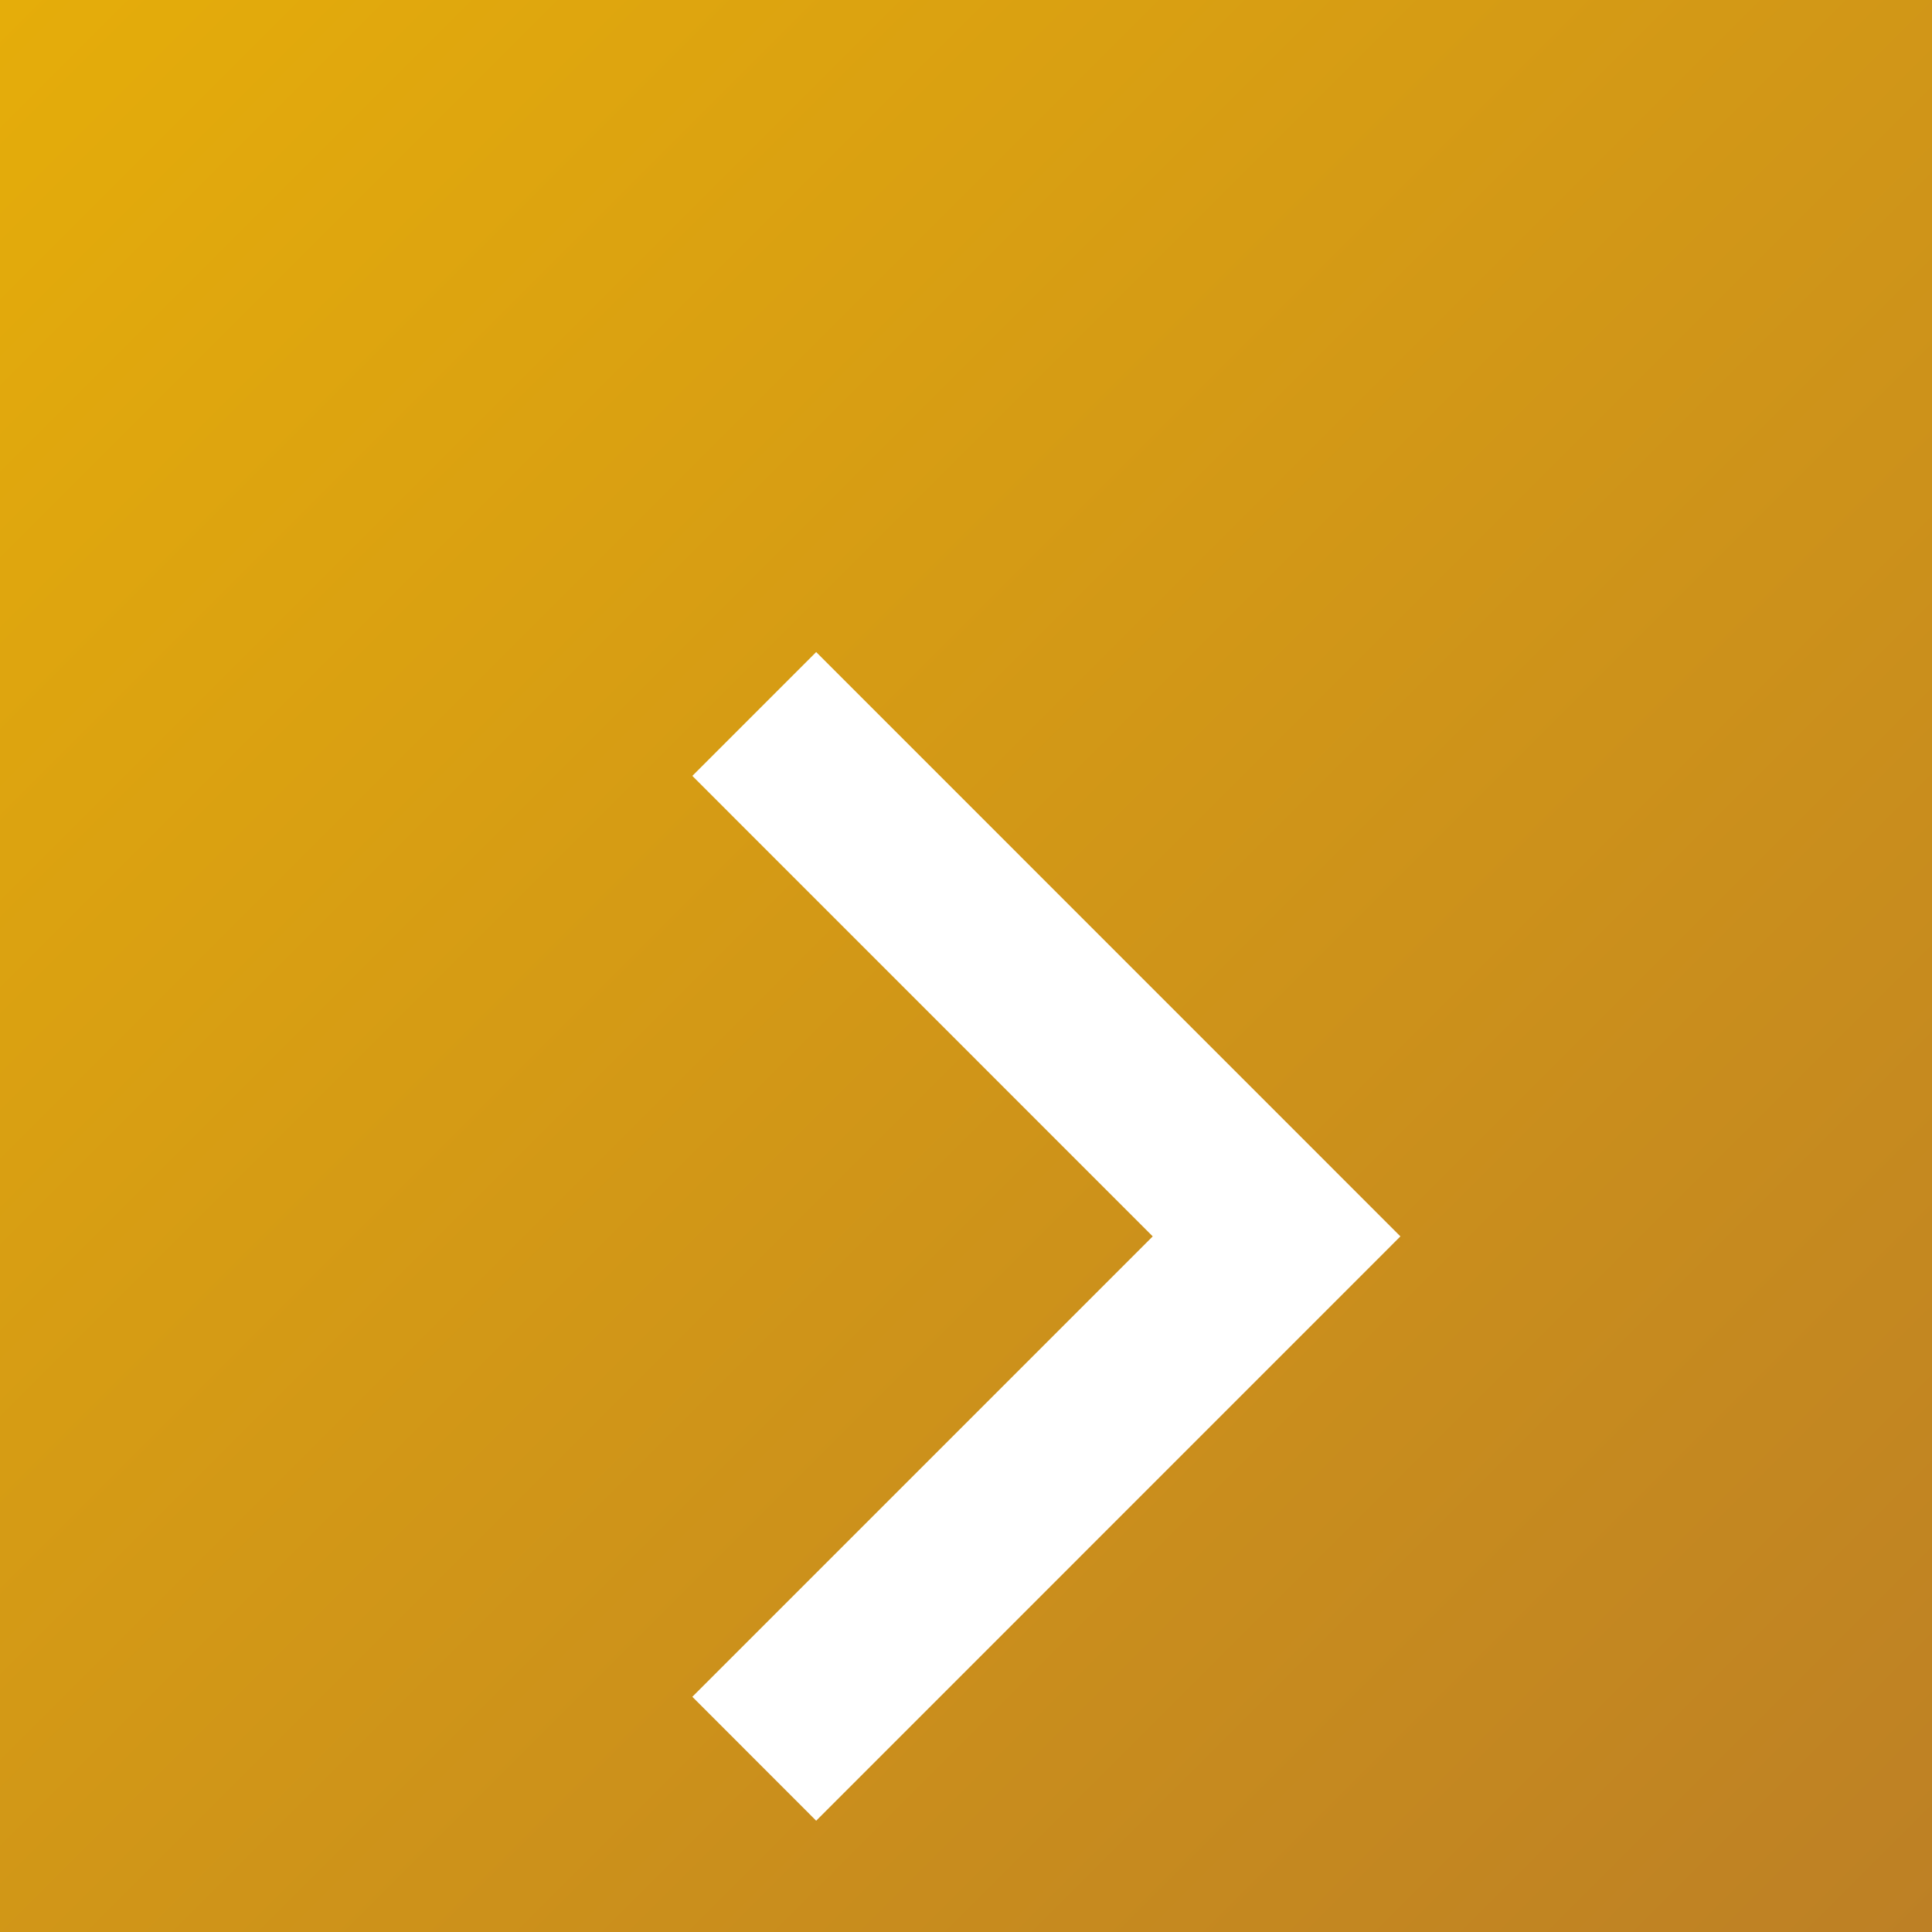 <svg width="20" height="20" viewBox="0 0 20 20" fill="none" xmlns="http://www.w3.org/2000/svg">
<g clip-path="url(#clip0_6007_14)">
<path d="M20 0H0V20H20V0Z" fill="url(#paint0_linear_6007_14)"/>
<g filter="url(#filter0_d_6007_14)">
<path d="M7.167 14.565L11.933 9.799L7.167 5.032L8.449 3.75L14.497 9.799L8.449 15.848L7.167 14.565Z" fill="white"/>
</g>
</g>
<defs>
<filter id="filter0_d_6007_14" x="4.167" y="3.75" width="13.331" height="18.094" filterUnits="userSpaceOnUse" color-interpolation-filters="sRGB">
<feFlood flood-opacity="0" result="BackgroundImageFix"/>
<feColorMatrix in="SourceAlpha" type="matrix" values="0 0 0 0 0 0 0 0 0 0 0 0 0 0 0 0 0 0 127 0" result="hardAlpha"/>
<feOffset dy="3"/>
<feGaussianBlur stdDeviation="1.5"/>
<feColorMatrix type="matrix" values="0 0 0 0 0.894 0 0 0 0 0.682 0 0 0 0 0.161 0 0 0 0.251 0"/>
<feBlend mode="normal" in2="BackgroundImageFix" result="effect1_dropShadow_6007_14"/>
<feBlend mode="normal" in="SourceGraphic" in2="effect1_dropShadow_6007_14" result="shape"/>
</filter>
<linearGradient id="paint0_linear_6007_14" x1="20" y1="20" x2="0" y2="0" gradientUnits="userSpaceOnUse">
<stop stop-color="#BD8025"/>
<stop offset="1" stop-color="#E5AD0A"/>
</linearGradient>
<clipPath id="clip0_6007_14">
<rect width="20" height="20" fill="white"/>
</clipPath>
</defs>
</svg>
